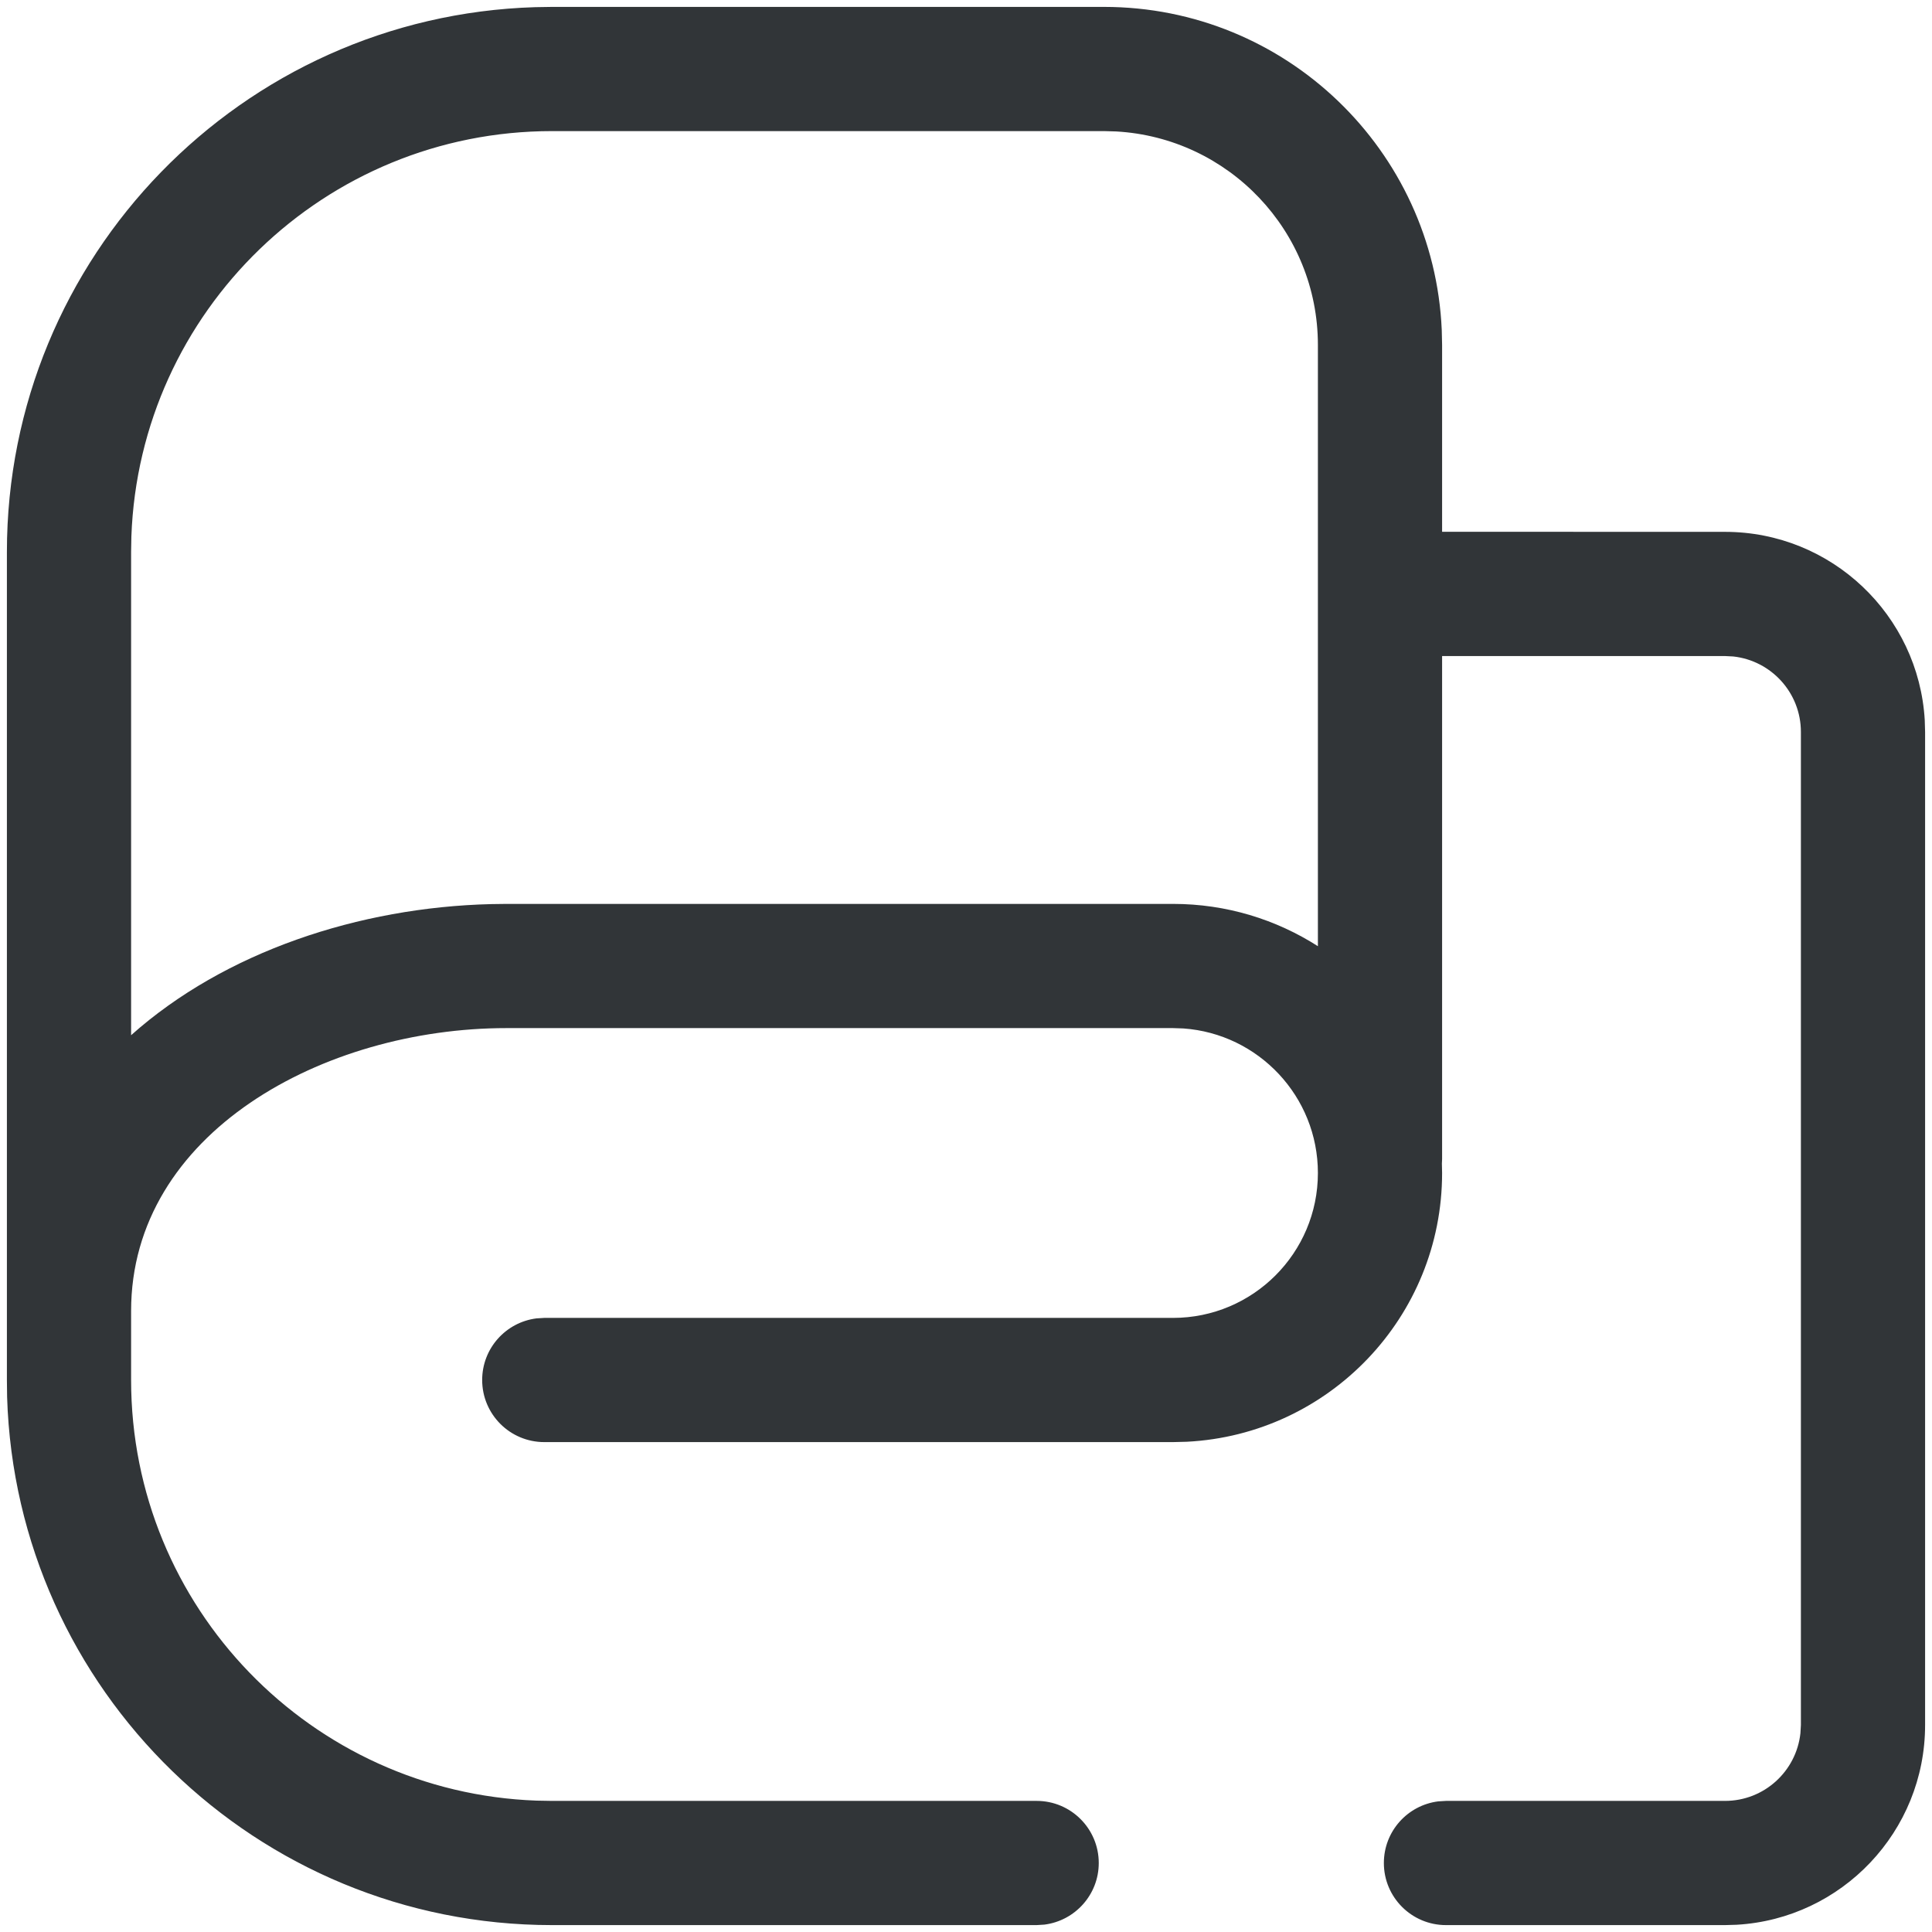 <svg width="28" height="28" viewBox="0 0 28 28" fill="none" xmlns="http://www.w3.org/2000/svg">
<path fill-rule="evenodd" clip-rule="evenodd" d="M16 0.1C18.633 0.1 20.781 2.177 20.895 4.782L20.9 5V7.707L25 7.708C26.544 7.708 27.806 8.915 27.895 10.437L27.9 10.608V25C27.9 26.544 26.692 27.807 25.17 27.895L25 27.9H20.956C20.459 27.9 20.056 27.497 20.056 27C20.056 26.541 20.399 26.163 20.843 26.107L20.956 26.1H25C25.567 26.1 26.033 25.671 26.093 25.12L26.1 25V10.608C26.1 10.041 25.671 9.574 25.119 9.514L25 9.508H20.9V16.799C20.9 16.82 20.899 16.842 20.897 16.864C20.899 16.909 20.9 16.954 20.9 17C20.9 19.087 19.261 20.79 17.2 20.895L17 20.9H7.888C7.391 20.9 6.988 20.497 6.988 20C6.988 19.541 7.331 19.163 7.775 19.107L7.888 19.1H17C18.159 19.1 19.1 18.16 19.1 17C19.1 15.891 18.239 14.982 17.15 14.905L17 14.9H7.34C4.691 14.9 1.9 16.419 1.9 19V20C1.9 23.294 4.511 25.978 7.776 26.096L8 26.1H15.024C15.521 26.1 15.924 26.503 15.924 27C15.924 27.459 15.58 27.837 15.136 27.893L15.024 27.9H8C3.719 27.9 0.233 24.495 0.103 20.246L0.1 20V19V8C0.1 3.719 3.504 0.234 7.754 0.104L8 0.1H16ZM19.1 13.713V8.608V8.002V5C19.1 3.347 17.806 1.996 16.175 1.905L16 1.9H8C4.706 1.9 2.021 4.511 1.904 7.776L1.9 8V15.003C3.257 13.793 5.206 13.15 7.116 13.103L7.34 13.1H17C17.773 13.1 18.493 13.325 19.1 13.713Z" fill="#313538"/>
</svg>
